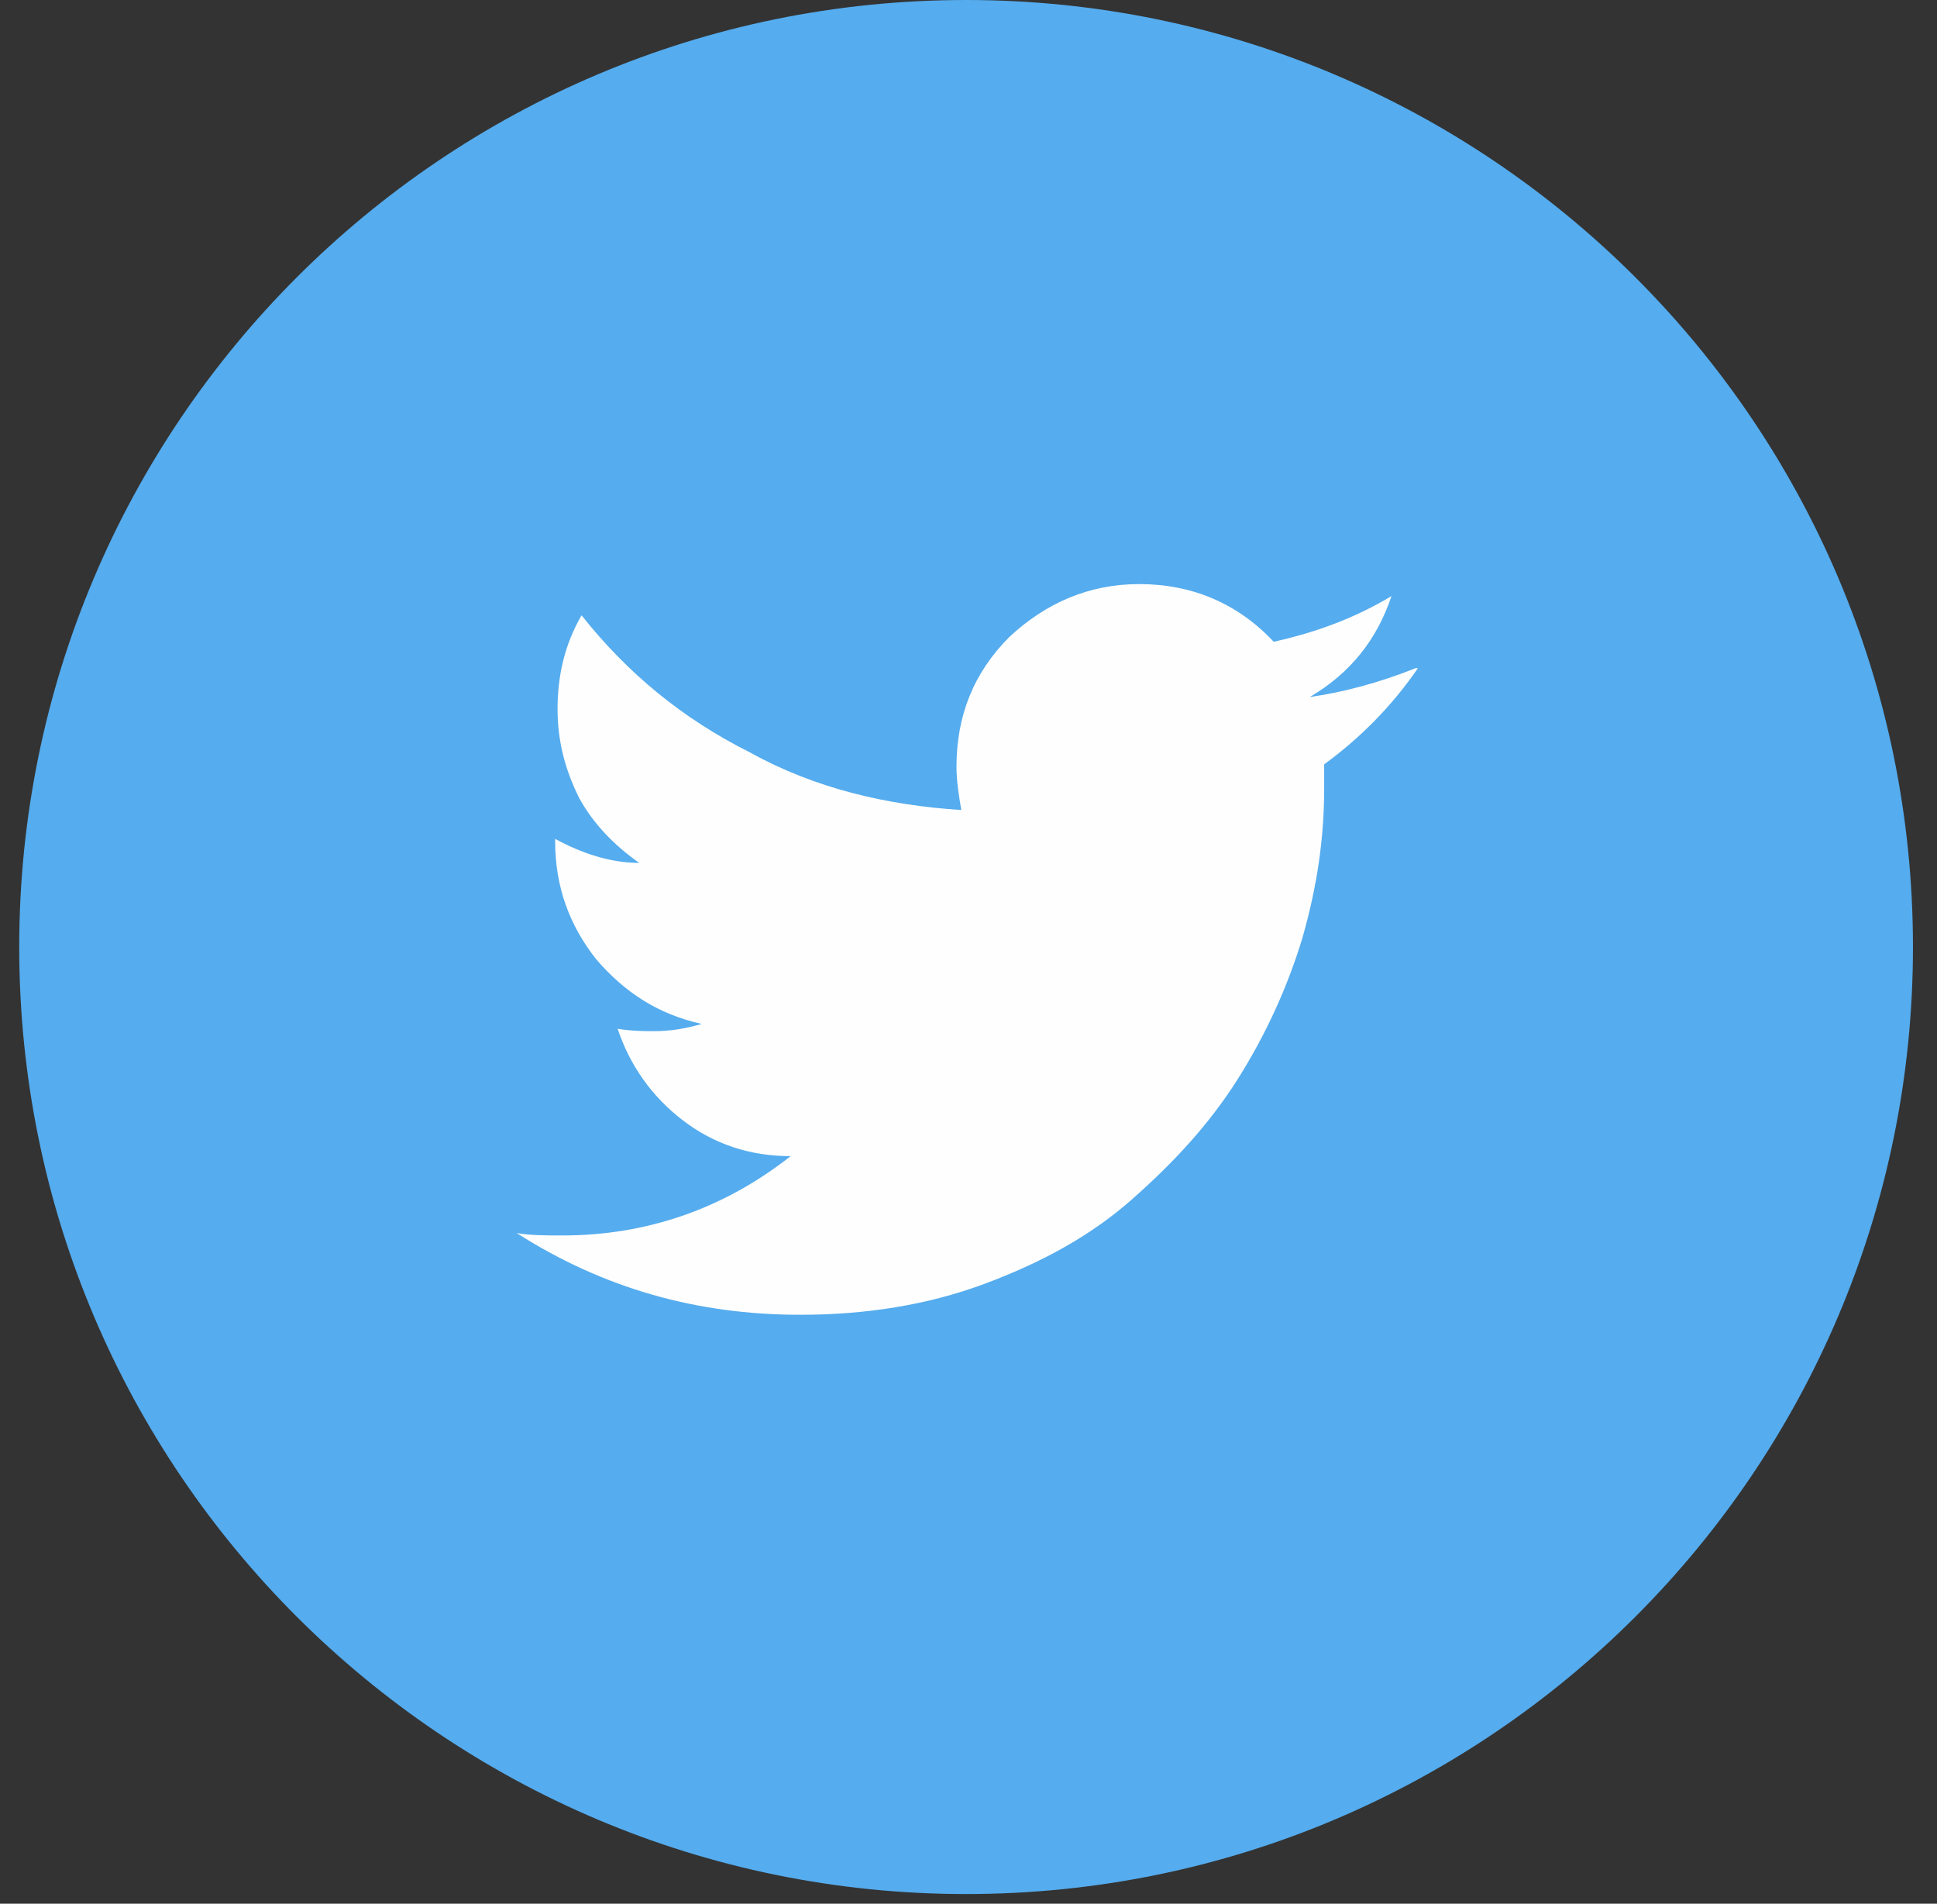 <?xml version="1.0" encoding="UTF-8"?>
<!DOCTYPE svg PUBLIC "-//W3C//DTD SVG 1.1//EN" "http://www.w3.org/Graphics/SVG/1.1/DTD/svg11.dtd">
<!-- Creator: CorelDRAW X6 -->
<svg xmlns="http://www.w3.org/2000/svg" xml:space="preserve" width="0.806in" height="0.792in" version="1.1" style="shape-rendering:geometricPrecision; text-rendering:geometricPrecision; image-rendering:optimizeQuality; fill-rule:evenodd; clip-rule:evenodd"
viewBox="0 0 806 792"
 xmlns:xlink="http://www.w3.org/1999/xlink">
 <rect x="0" y="0" width="806" height="792" fill="#333333" stroke="none"/>
 <defs>
  <style type="text/css">
   <![CDATA[
    .fil0 {fill:#55ACEE}
    .fil1 {fill:#FEFEFE;fill-rule:nonzero}
   ]]>
  </style>
 </defs>
 <g id="Layer_x0020_1">
  <path class="fil0" d="M402 0c217,0 394,176 394,394 0,217 -176,394 -394,394 -217,0 -394,-176 -394,-394 0,-217 176,-394 394,-394z"/>
  <path class="fil1" d="M589 278c-15,6 -30,10 -44,12 17,-10 28,-24 34,-42 -15,9 -31,15 -49,19 -15,-16 -34,-24 -56,-24 -21,0 -39,8 -54,22 -15,15 -22,33 -22,54 0,6 1,12 2,18 -31,-2 -61,-9 -88,-24 -28,-14 -51,-33 -70,-57 -7,12 -10,25 -10,39 0,13 3,25 9,37 6,11 15,20 25,27 -12,0 -24,-4 -35,-10l0 1c0,19 6,35 17,49 12,14 26,23 44,27 -7,2 -13,3 -20,3 -4,0 -9,0 -15,-1 5,15 14,28 27,38 13,10 28,15 45,15 -28,22 -60,33 -95,33 -7,0 -13,0 -19,-1 36,23 75,34 118,34 27,0 53,-4 77,-13 24,-9 44,-20 61,-35 17,-15 32,-31 44,-50 12,-19 21,-39 27,-59 6,-21 9,-41 9,-62 0,-4 0,-8 0,-10 15,-11 28,-24 39,-40z"/>
 </g>
</svg>
